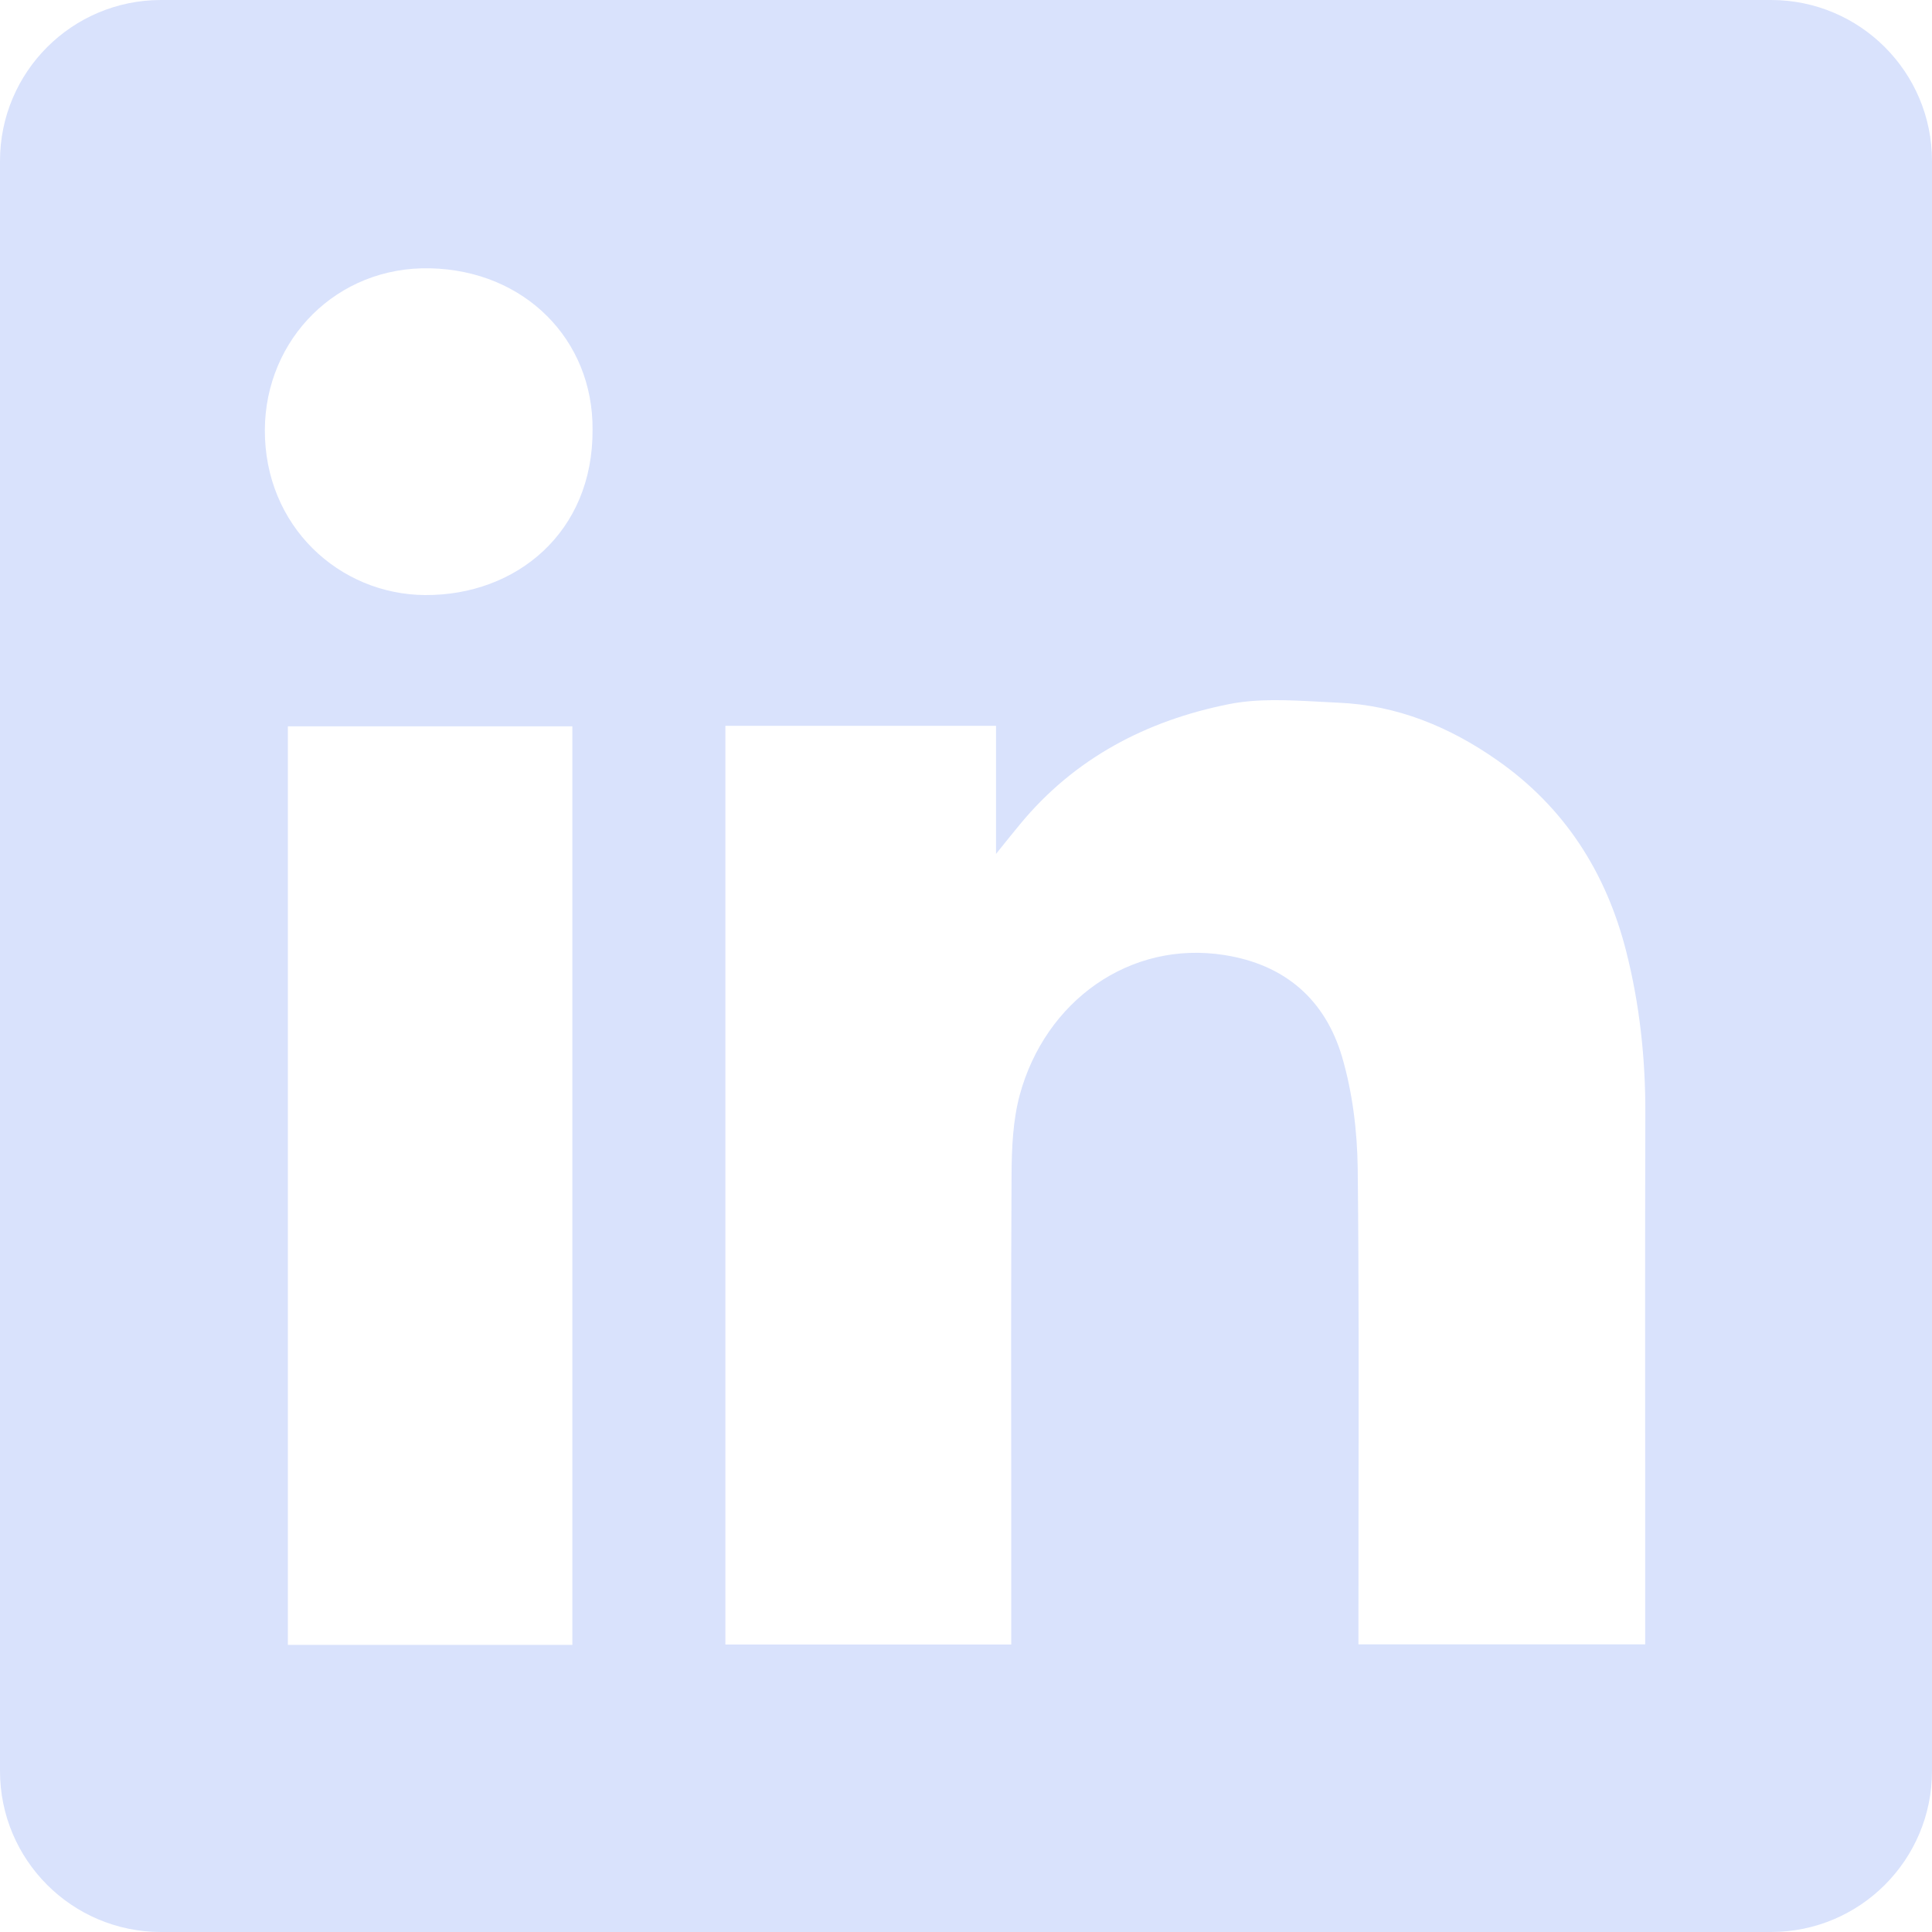 <?xml version="1.0" encoding="utf-8"?>
<svg xmlns="http://www.w3.org/2000/svg" fill="none" height="100%" overflow="visible" preserveAspectRatio="none" style="display: block;" viewBox="0 0 24 24" width="100%">
<path clip-rule="evenodd" d="M2 0C0.895 0 0 0.895 0 2V22C0 23.105 0.895 24 2 24H22C23.105 24 24 23.105 24 22V2C24 0.895 23.105 0 22 0H2ZM7.361 5.337C7.369 6.612 6.414 7.398 5.282 7.392C4.215 7.386 3.285 6.537 3.29 5.339C3.296 4.212 4.187 3.306 5.344 3.333C6.517 3.359 7.369 4.219 7.361 5.337ZM12.373 9.016H9.013H9.011V20.429H12.562V20.163C12.562 19.656 12.562 19.149 12.562 18.642C12.56 17.291 12.559 15.938 12.566 14.586C12.568 14.258 12.583 13.917 12.667 13.604C12.984 12.434 14.036 11.678 15.21 11.864C15.964 11.982 16.462 12.419 16.672 13.13C16.802 13.574 16.86 14.052 16.866 14.515C16.881 15.912 16.878 17.309 16.876 18.706C16.876 19.199 16.875 19.692 16.875 20.185V20.427H20.437V20.153C20.437 19.55 20.437 18.948 20.437 18.346C20.436 16.84 20.435 15.334 20.439 13.827C20.441 13.146 20.368 12.475 20.201 11.817C19.952 10.838 19.436 10.028 18.598 9.443C18.004 9.027 17.351 8.759 16.622 8.729C16.539 8.725 16.455 8.721 16.371 8.716C15.998 8.696 15.619 8.676 15.262 8.748C14.242 8.952 13.346 9.419 12.669 10.242C12.591 10.336 12.514 10.432 12.399 10.575L12.373 10.608V9.016ZM3.576 20.433H7.11V9.023H3.576V20.433Z" fill="#D9E2FC" fill-rule="evenodd" id="Vector"/>
</svg>